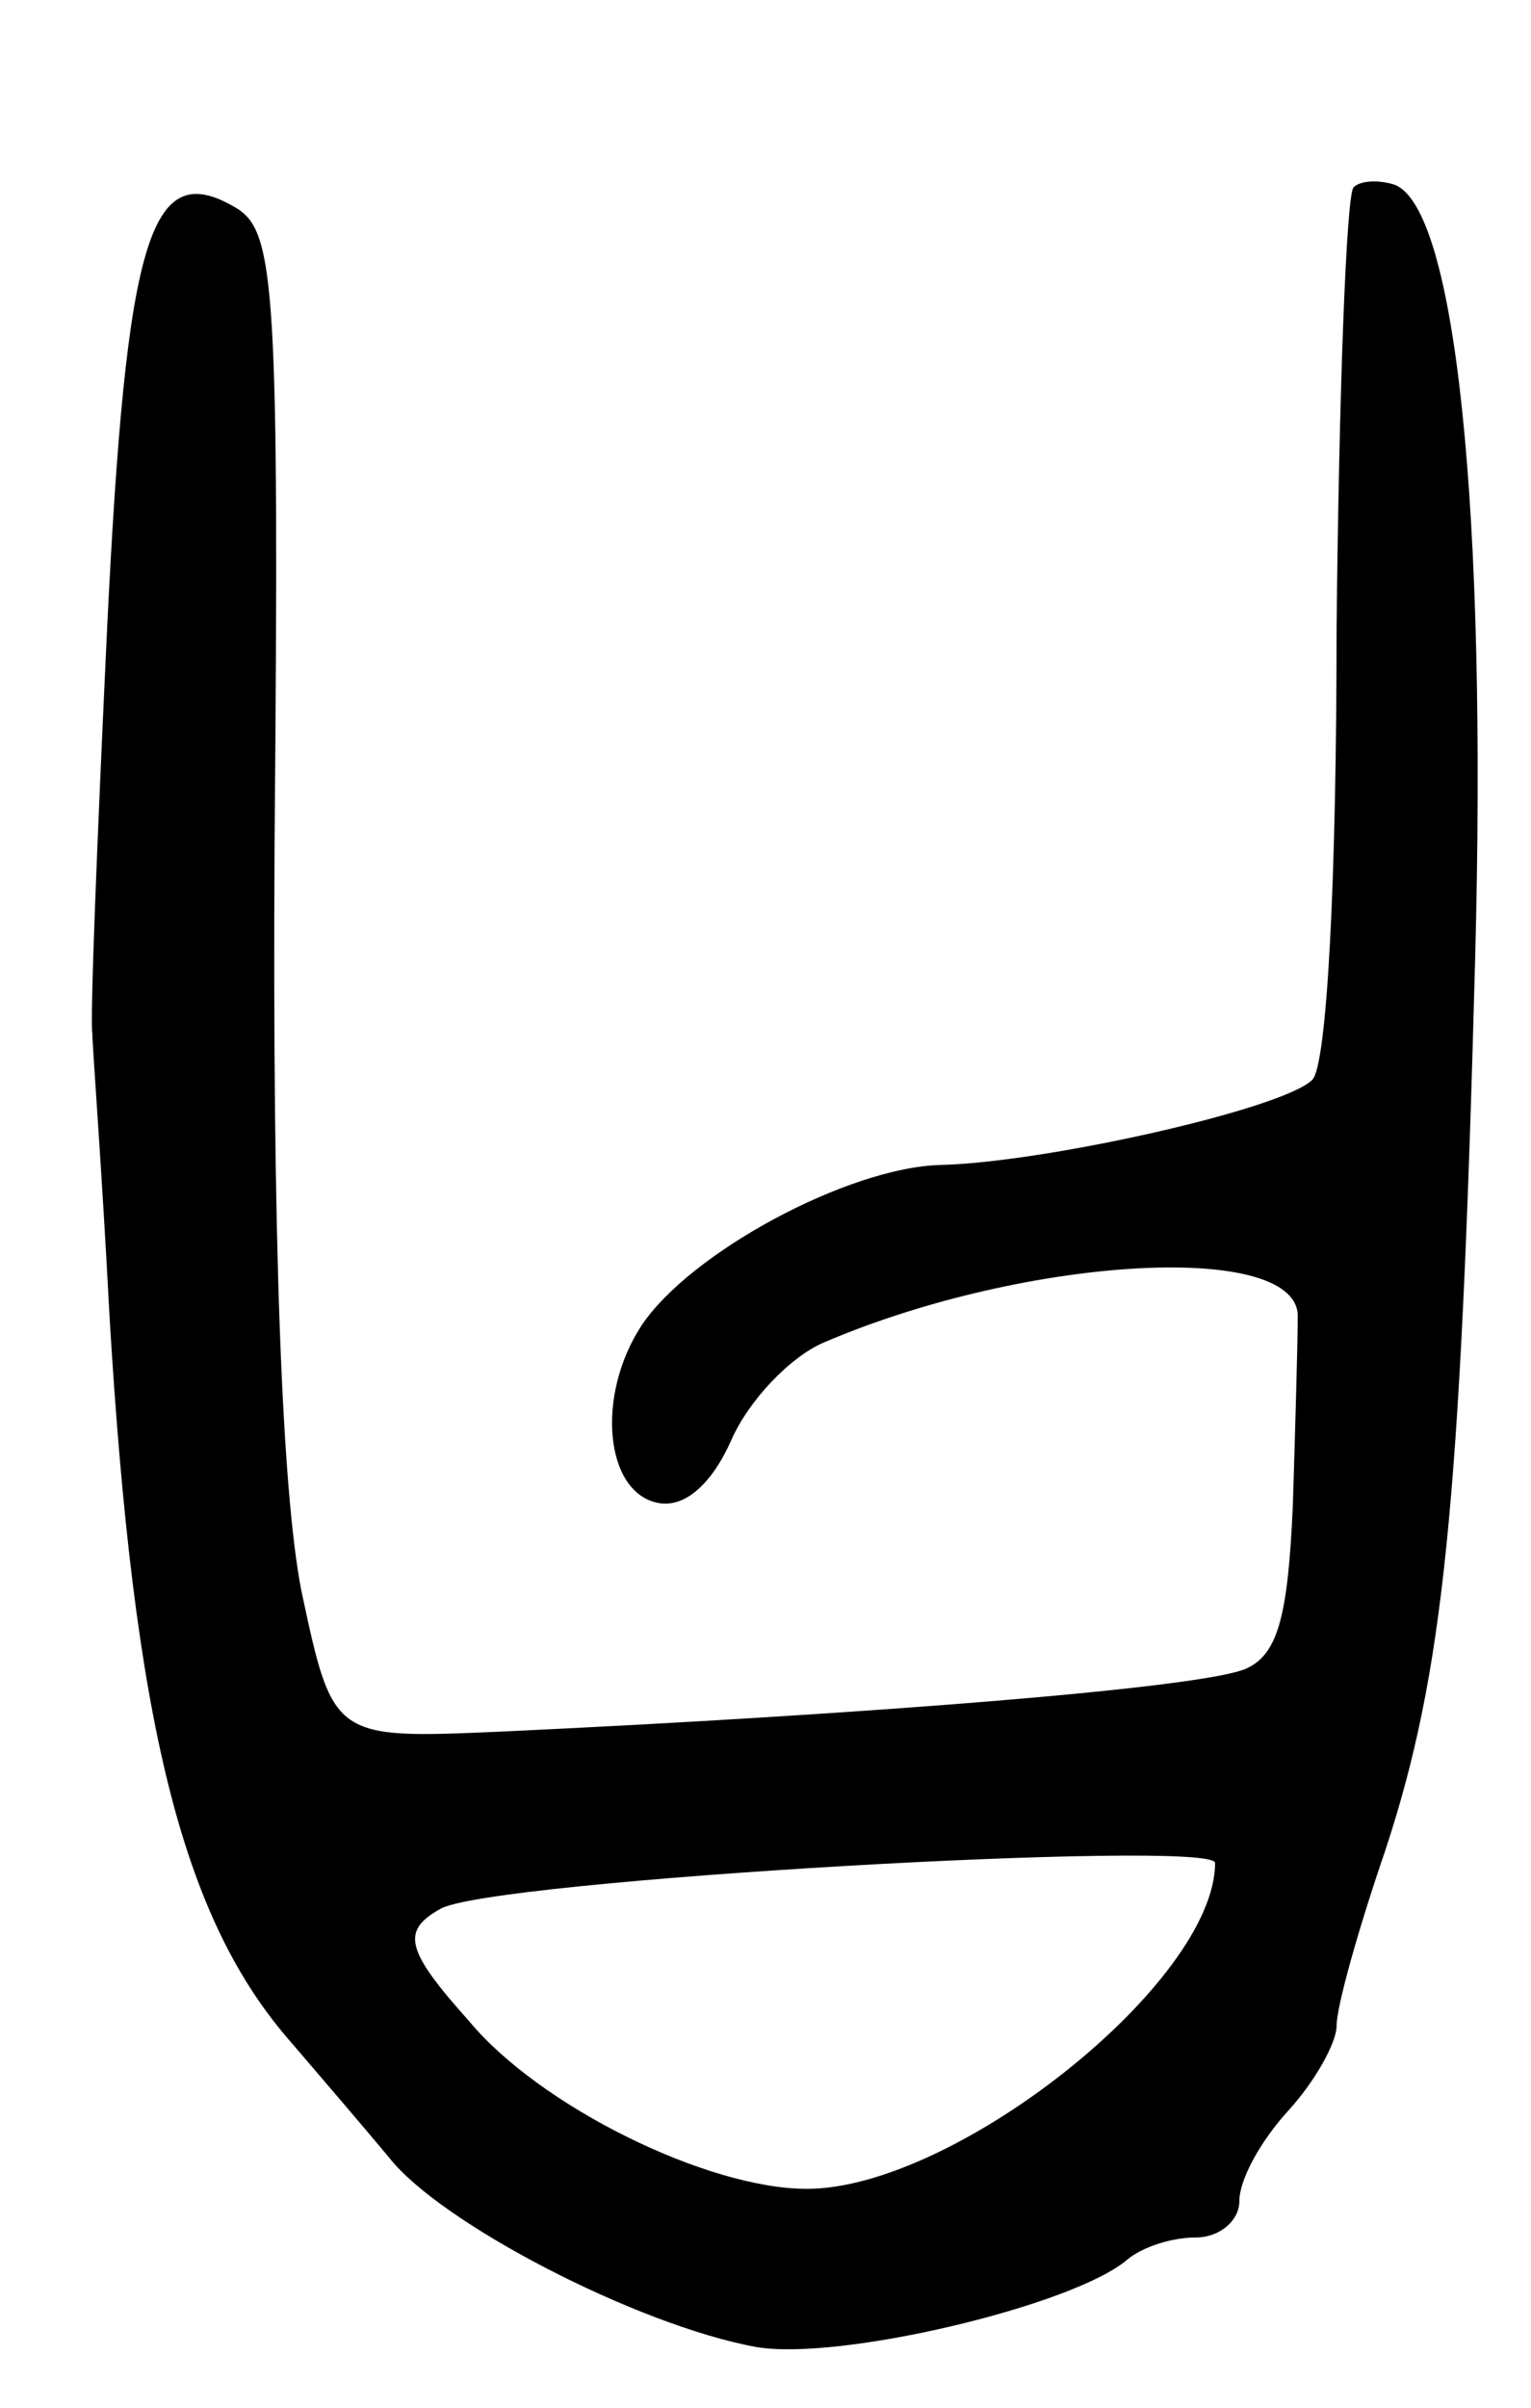 <svg version="1.0" xmlns="http://www.w3.org/2000/svg" width="63" height="99" viewBox="0 0 63 99" ><g transform="translate(0,99) scale(0.1,-0.1)" ><path d="M557 913 c-3 -3 -6 -84 -7 -181 0 -105 -4 -180 -10 -186 -12 -12 -110 -34 -153 -35 -38 -1 -103 -36 -123 -66 -19 -29 -15 -69 7 -73 11 -2 22 8 30 26 7 16 24 34 38 40 84 36 197 42 195 10 0 -10 -1 -45 -2 -77 -2 -45 -6 -61 -19 -67 -17 -8 -157 -19 -307 -26 -69 -3 -69 -3 -82 58 -8 41 -12 144 -11 309 2 225 0 249 -15 259 -36 22 -46 -9 -54 -174 -4 -85 -7 -159 -6 -165 0 -5 4 -57 7 -115 10 -169 30 -249 75 -300 12 -14 30 -35 40 -47 21 -27 102 -69 151 -78 34 -6 131 17 153 36 6 5 18 9 28 9 10 0 18 7 18 15 0 9 9 25 20 37 11 12 20 28 20 35 0 8 9 40 20 72 24 73 31 141 37 366 5 186 -8 309 -33 319 -6 2 -14 2 -17 -1z m-57 -689 c0 -49 -107 -134 -168 -134 -41 0 -110 34 -139 69 -26 29 -28 37 -12 46 19 12 319 29 319 19z"/></g></svg> 
